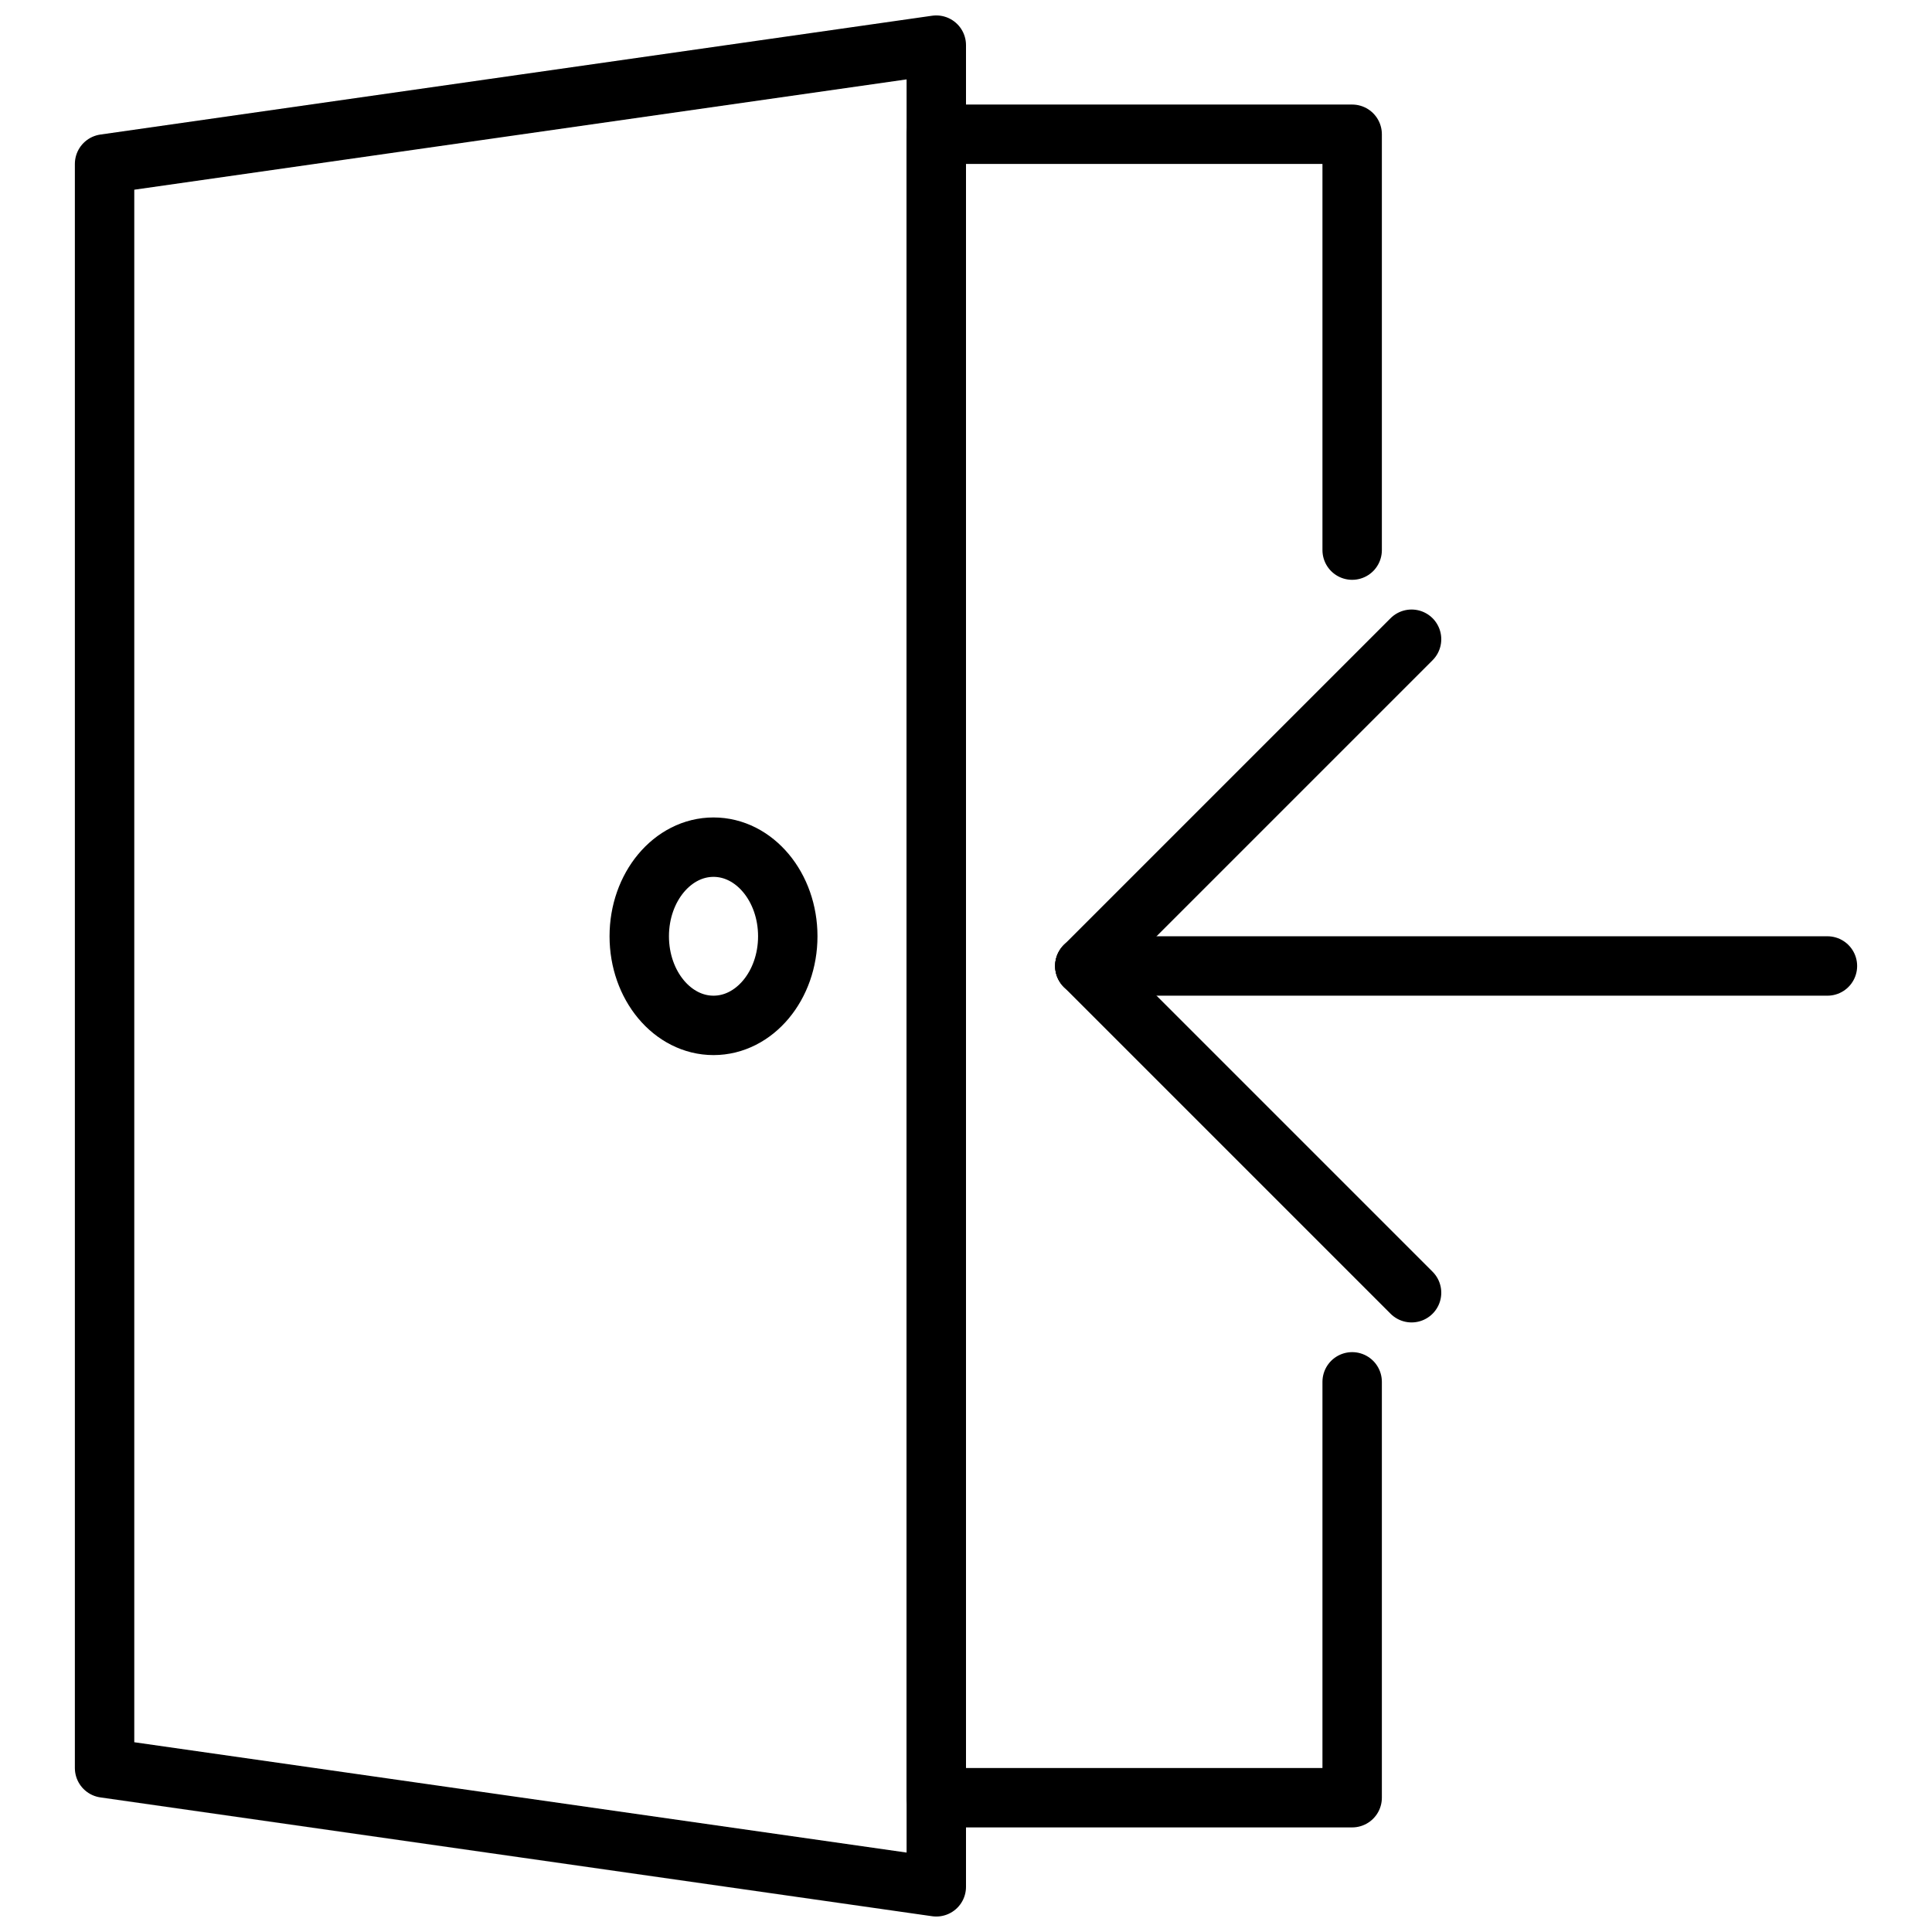 <?xml version="1.0" encoding="UTF-8"?>
<!-- Uploaded to: SVG Repo, www.svgrepo.com, Generator: SVG Repo Mixer Tools -->
<svg width="800px" height="800px" version="1.1" viewBox="144 144 512 512" xmlns="http://www.w3.org/2000/svg">
 <defs>
  <clipPath id="a">
   <path d="m163 148.09h237v503.81h-237z"/>
  </clipPath>
 </defs>
 <path transform="matrix(7.872 0 0 7.872 163.84 148.09)" d="m45 21-11 11" fill="none" stroke="#000000" stroke-linecap="round" stroke-linejoin="round" stroke-miterlimit="10" stroke-width="2"/>
 <path transform="matrix(7.872 0 0 7.872 163.84 148.09)" d="m45 43-11-11" fill="none" stroke="#000000" stroke-linecap="round" stroke-linejoin="round" stroke-miterlimit="10" stroke-width="2"/>
 <path transform="matrix(7.872 0 0 7.872 163.84 148.09)" d="m34 32h25" fill="none" stroke="#000000" stroke-linecap="round" stroke-linejoin="round" stroke-miterlimit="10" stroke-width="2"/>
 <g clip-path="url(#a)">
  <path transform="matrix(7.872 0 0 7.872 163.84 148.09)" d="m29 63-28-4v-54l28-4zm0 0" fill="none" stroke="#000000" stroke-linecap="round" stroke-linejoin="round" stroke-miterlimit="10" stroke-width="2"/>
 </g>
 <path transform="matrix(7.872 0 0 7.872 163.84 148.09)" d="m43 46v14h-14v-56h14v14" fill="none" stroke="#000000" stroke-linecap="round" stroke-linejoin="round" stroke-miterlimit="10" stroke-width="2"/>
 <path transform="matrix(7.872 0 0 7.872 163.84 148.09)" d="m24 31c0 1.657-1.119 3-2.5 3-1.381 0-2.5-1.343-2.5-3s1.119-3 2.5-3c1.381 0 2.5 1.343 2.5 3" fill="none" stroke="#000000" stroke-linecap="round" stroke-linejoin="round" stroke-miterlimit="10" stroke-width="2"/>
</svg>
